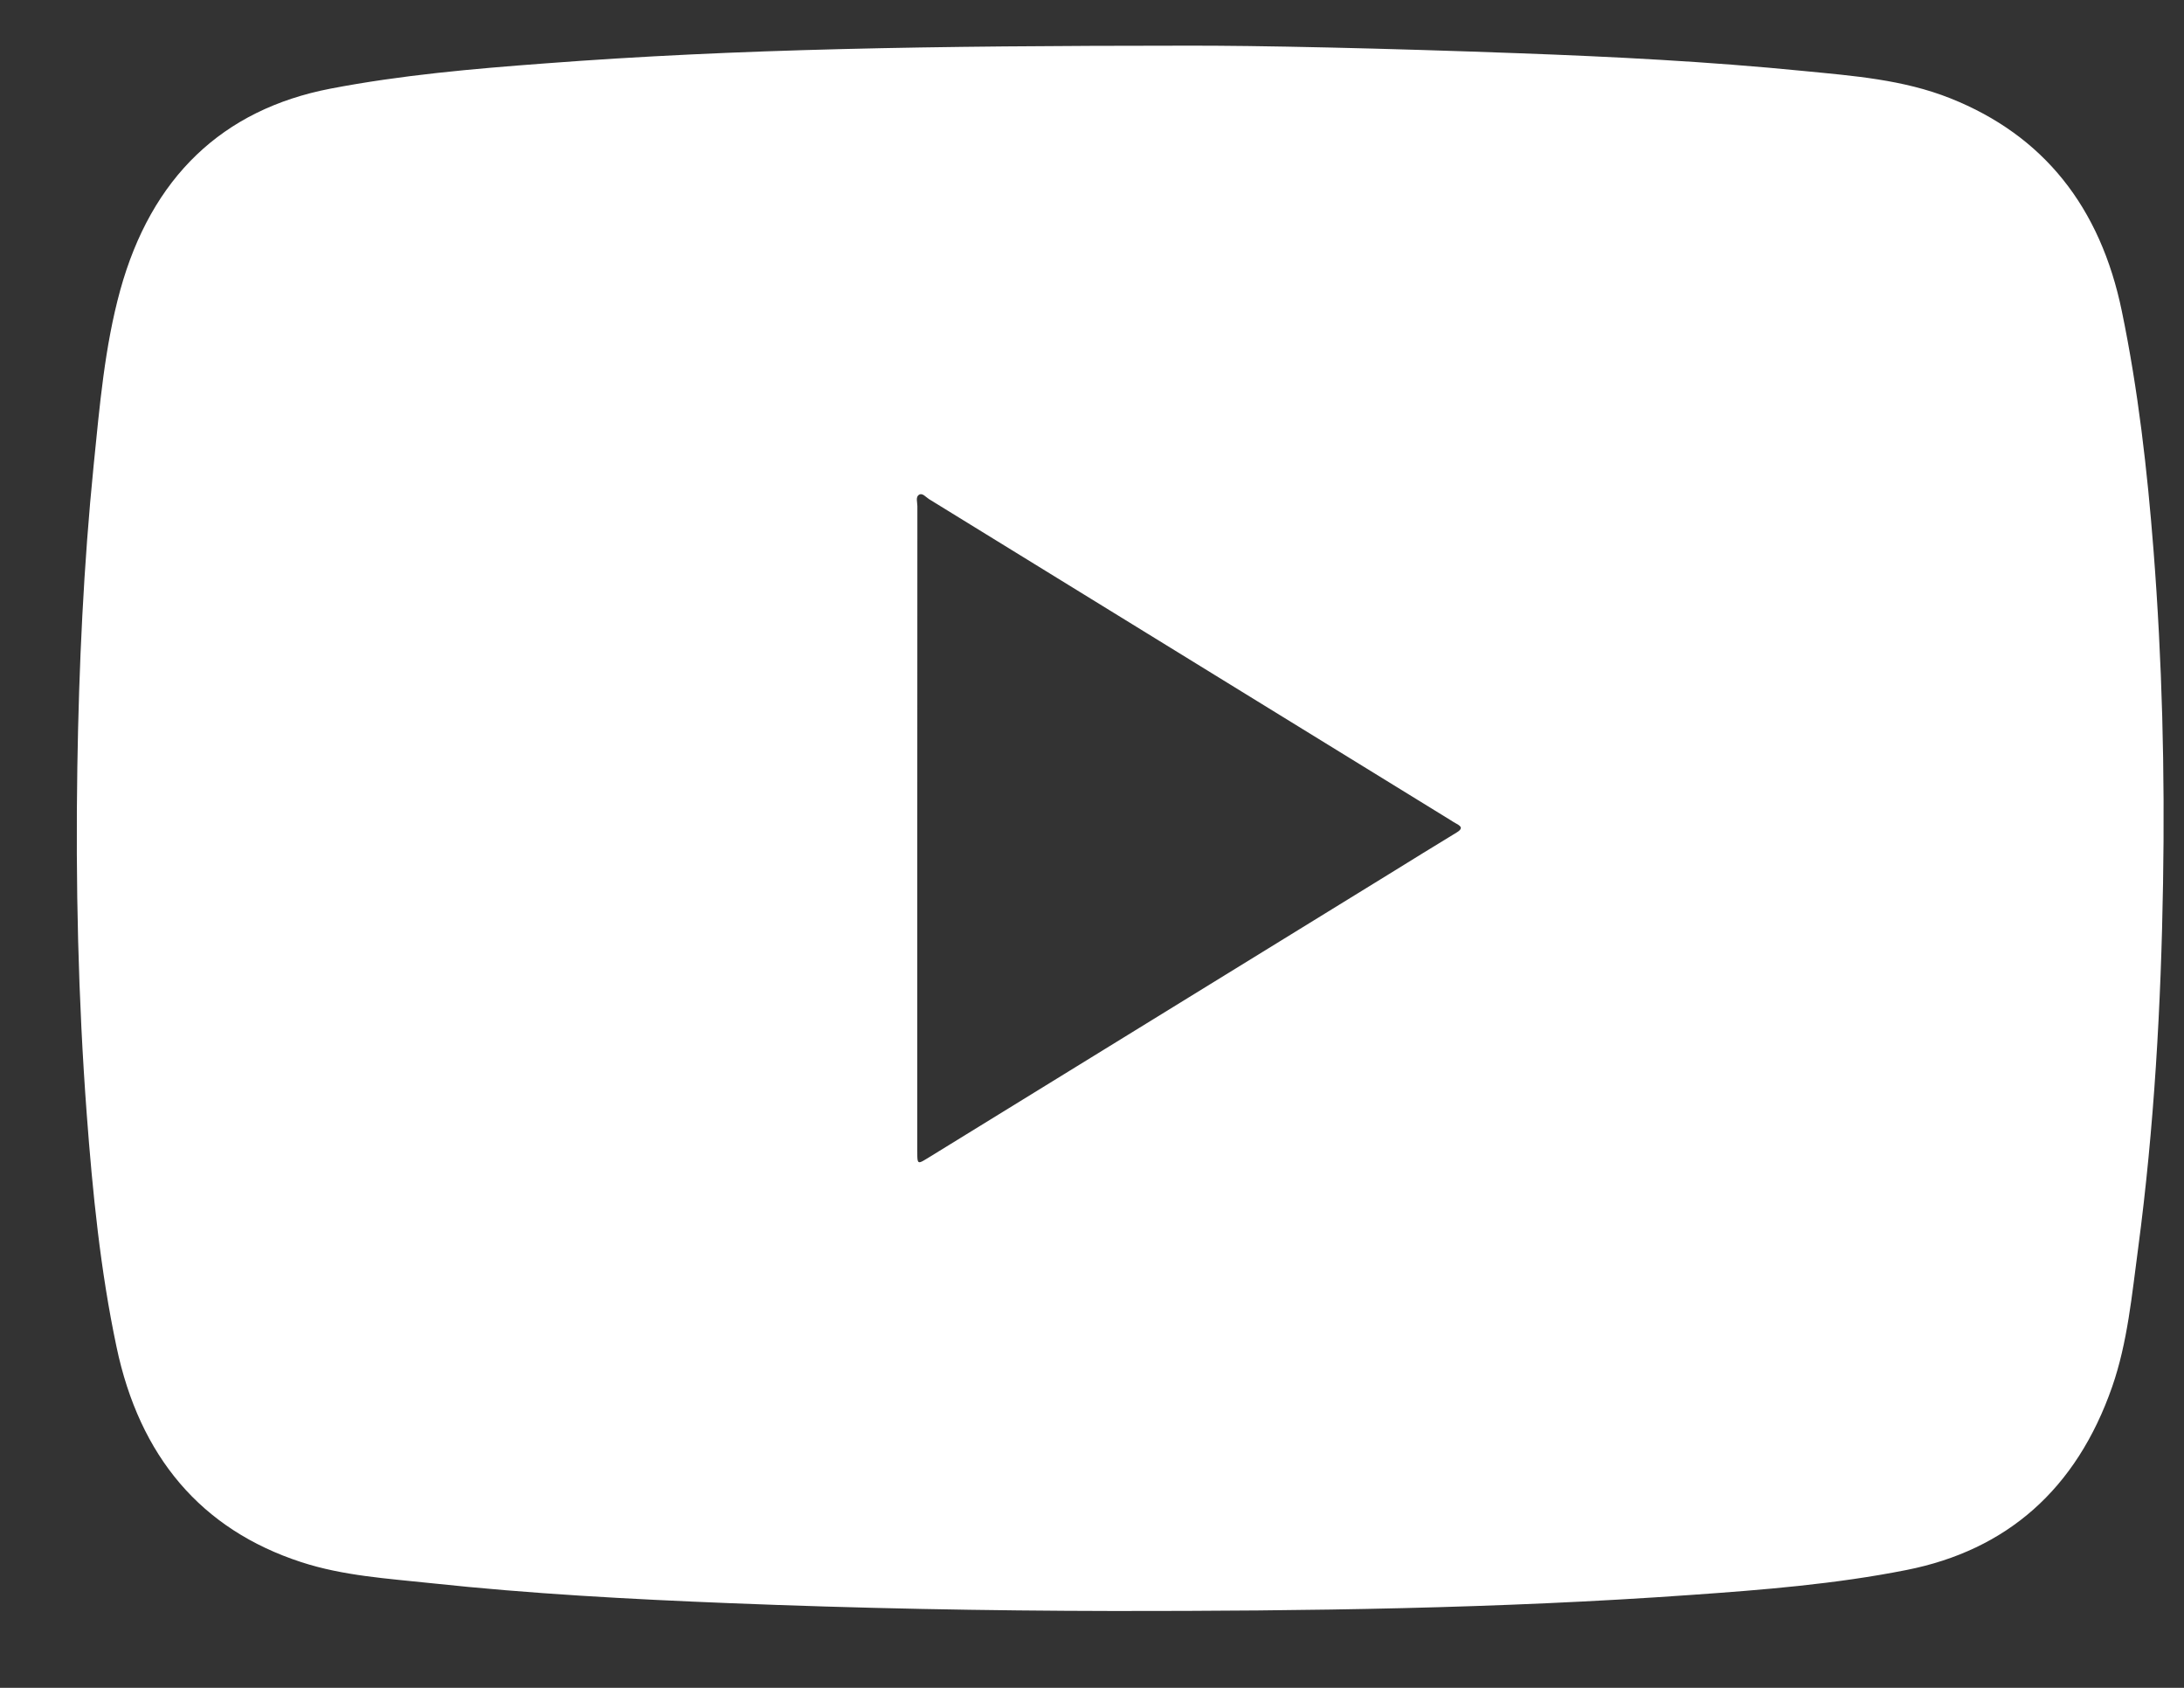<svg width="22" height="17" viewBox="0 0 22 17" fill="none" xmlns="http://www.w3.org/2000/svg">
<rect x="0" y="0" width="22" height="17" fill="#333333" stroke="none"/>
<path d="M21.693 5.542C21.63 4.733 21.538 3.928 21.374 3.135C21.158 2.086 20.586 1.364 19.646 0.99C19.171 0.801 18.668 0.764 18.169 0.715C17.212 0.62 16.252 0.571 15.291 0.536C13.969 0.487 12.646 0.457 11.929 0.46C9.375 0.461 7.429 0.491 5.486 0.639C4.763 0.693 4.041 0.756 3.328 0.893C2.239 1.103 1.525 1.787 1.211 2.923C1.054 3.493 1.004 4.09 0.944 4.68C0.842 5.693 0.795 6.709 0.779 7.726C0.761 8.894 0.787 10.06 0.874 11.225C0.933 12.012 1.011 12.796 1.174 13.567C1.406 14.67 2.025 15.405 3.035 15.734C3.458 15.872 3.904 15.899 4.344 15.946C5.342 16.053 6.344 16.107 7.346 16.147C8.637 16.199 9.929 16.224 11.221 16.226C13.161 16.227 15.1 16.202 17.037 16.064C17.763 16.013 18.489 15.955 19.205 15.813C20.214 15.613 20.916 15.002 21.277 13.966C21.432 13.519 21.475 13.042 21.538 12.573C21.7 11.353 21.769 10.125 21.789 8.894C21.808 7.775 21.78 6.657 21.693 5.542ZM14.673 8.385C14.446 8.523 14.221 8.662 13.995 8.802C12.446 9.755 10.897 10.709 9.348 11.663C9.276 11.707 9.252 11.722 9.244 11.686C9.24 11.669 9.24 11.639 9.24 11.594C9.24 10.506 9.24 9.418 9.24 8.329C9.24 7.241 9.24 6.175 9.241 5.098C9.241 5.059 9.221 5.005 9.258 4.983C9.293 4.962 9.326 5.007 9.358 5.027C10.5 5.729 11.642 6.432 12.783 7.135C13.393 7.51 14.001 7.885 14.611 8.26C14.632 8.273 14.652 8.287 14.674 8.298C14.702 8.313 14.715 8.326 14.716 8.339C14.716 8.341 14.715 8.342 14.715 8.343C14.713 8.356 14.698 8.37 14.673 8.385Z" fill="white"/>
</svg>
